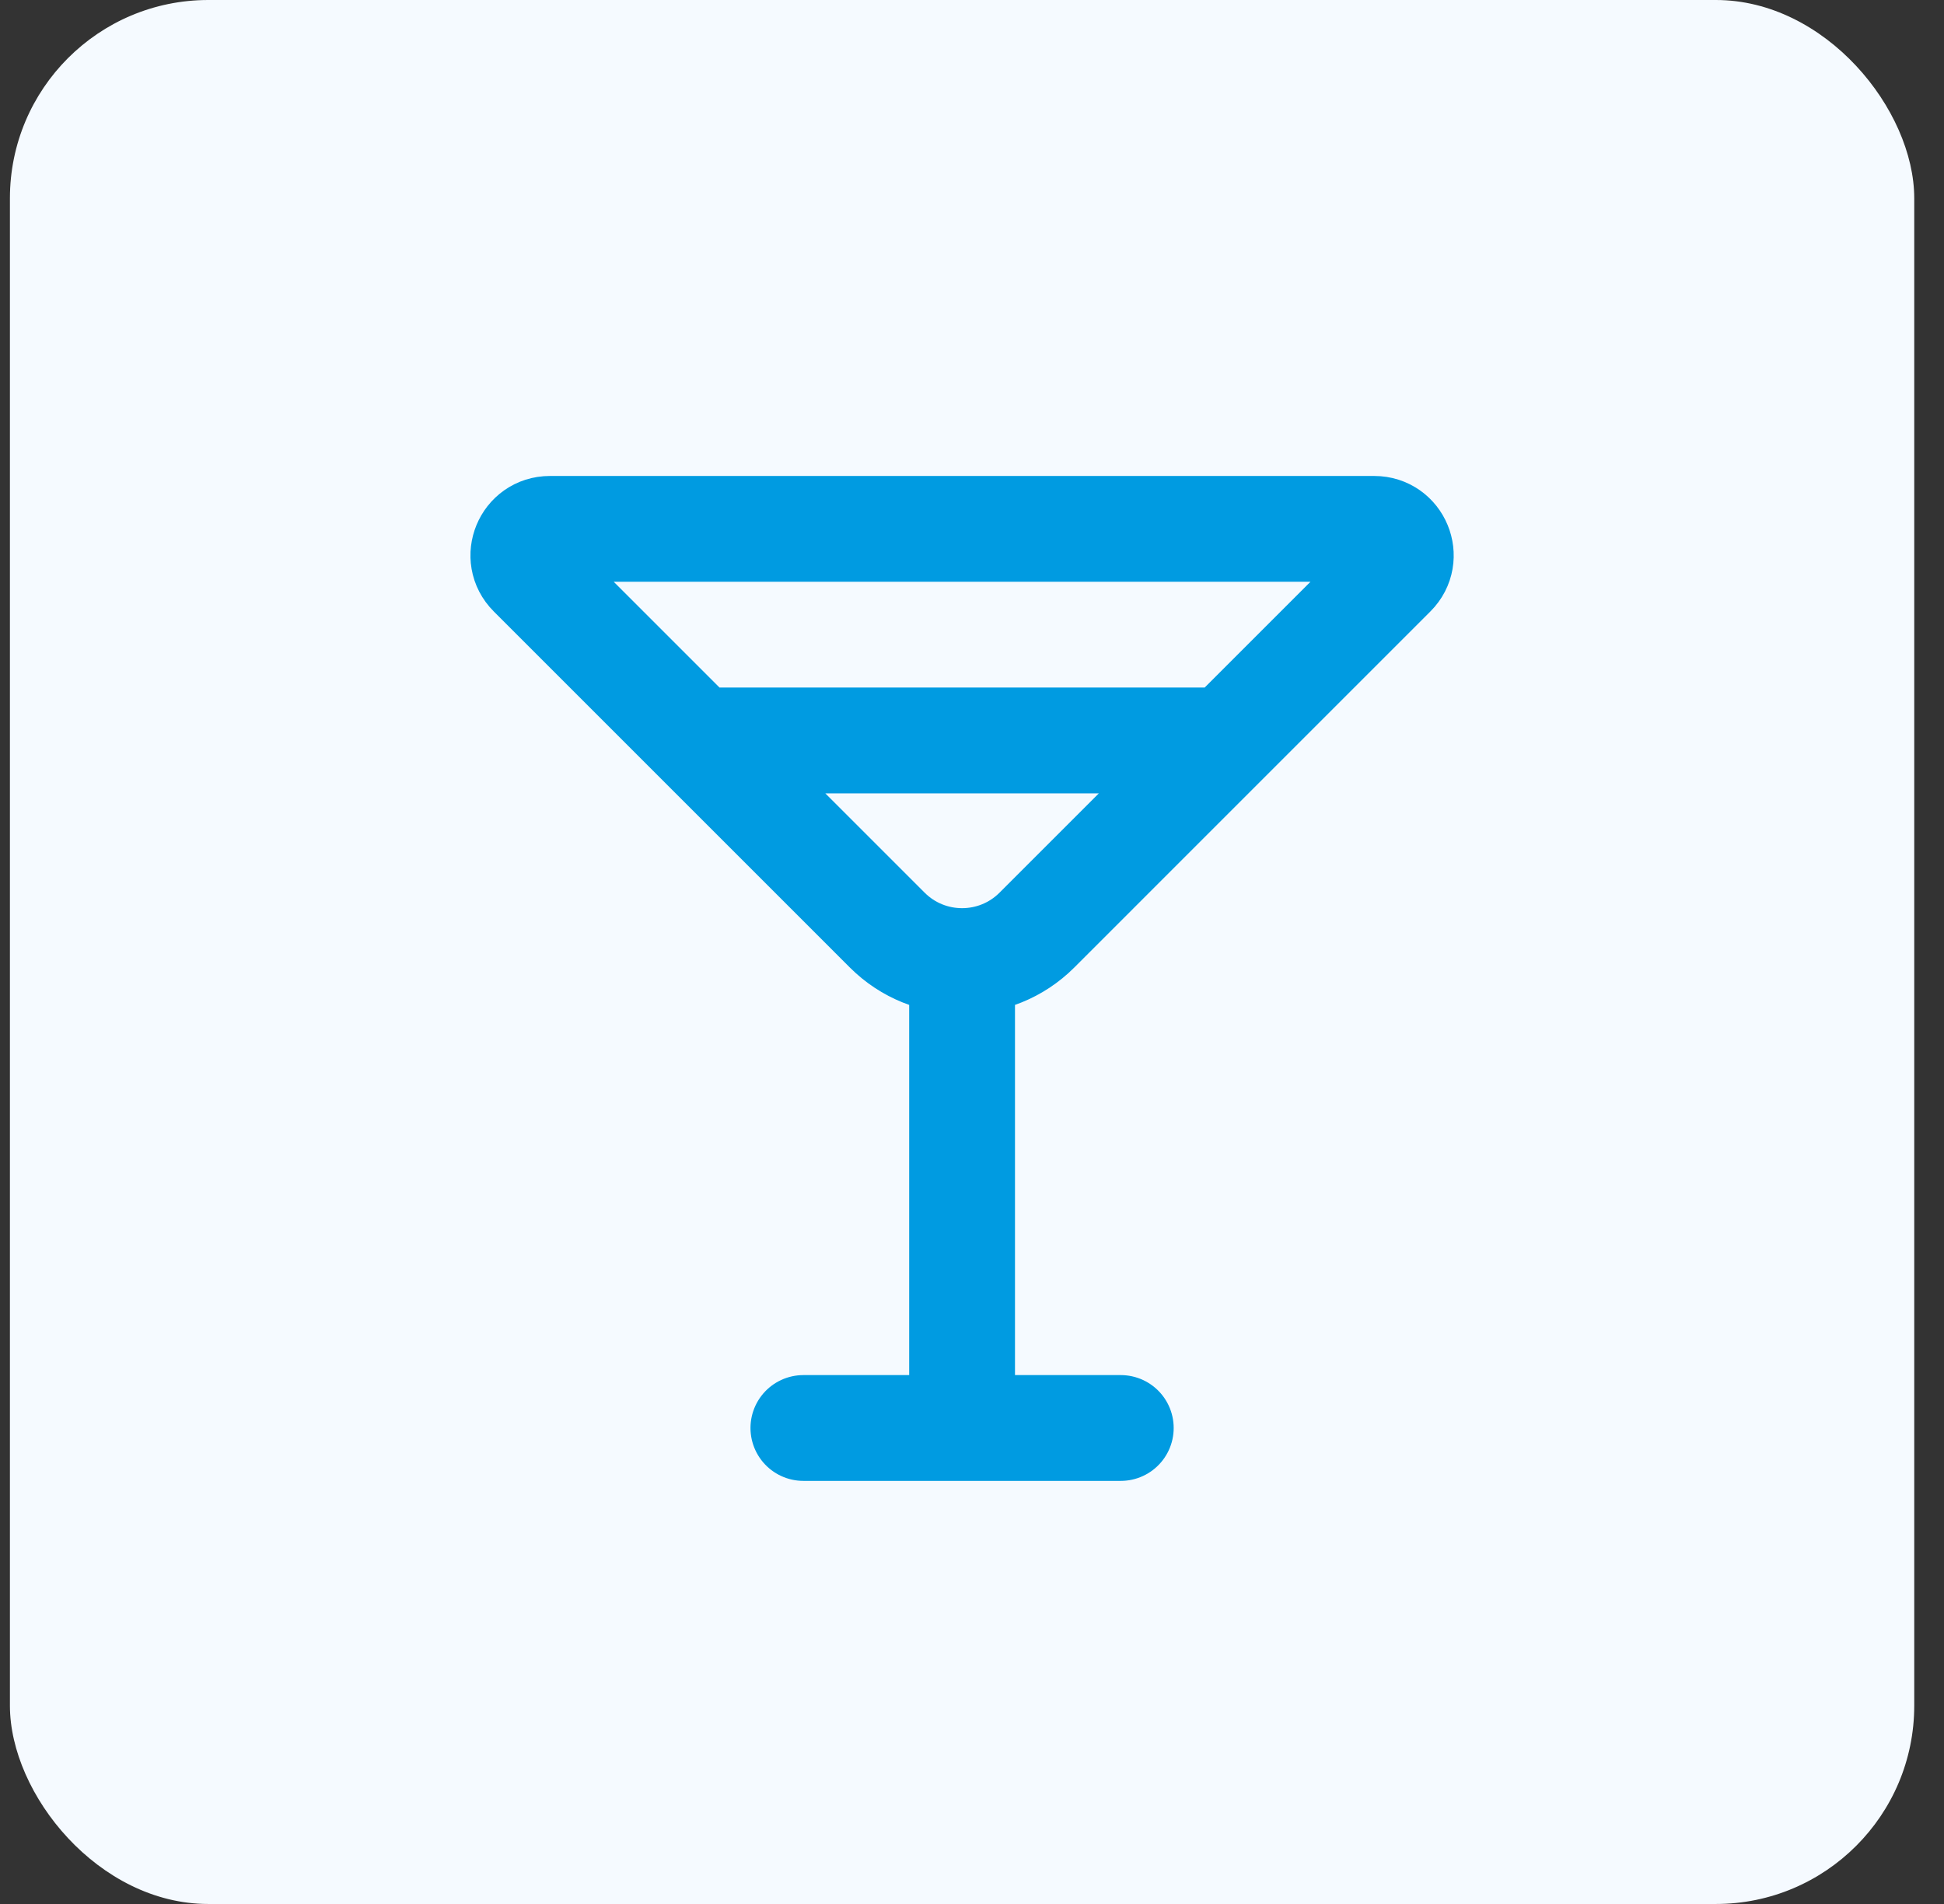 <svg width="49" height="48" viewBox="0 0 49 48" fill="none" xmlns="http://www.w3.org/2000/svg">
<rect x="0" y="0" width="49" height="48" fill="#333333" stroke="none"/>
<rect x="0.25" width="48" height="48" rx="5" fill="#F5FAFF"/>
<path d="M24.25 25.333V36M20.25 36H28.25M17.583 18.667H30.917M35.112 14.471L26.136 23.448C25.094 24.489 23.406 24.489 22.364 23.448L13.388 14.471C12.968 14.052 13.265 13.333 13.859 13.333H34.641C35.234 13.333 35.532 14.052 35.112 14.471Z" stroke="#009BE1" stroke-width="2.667" stroke-linecap="round"/>
</svg>

